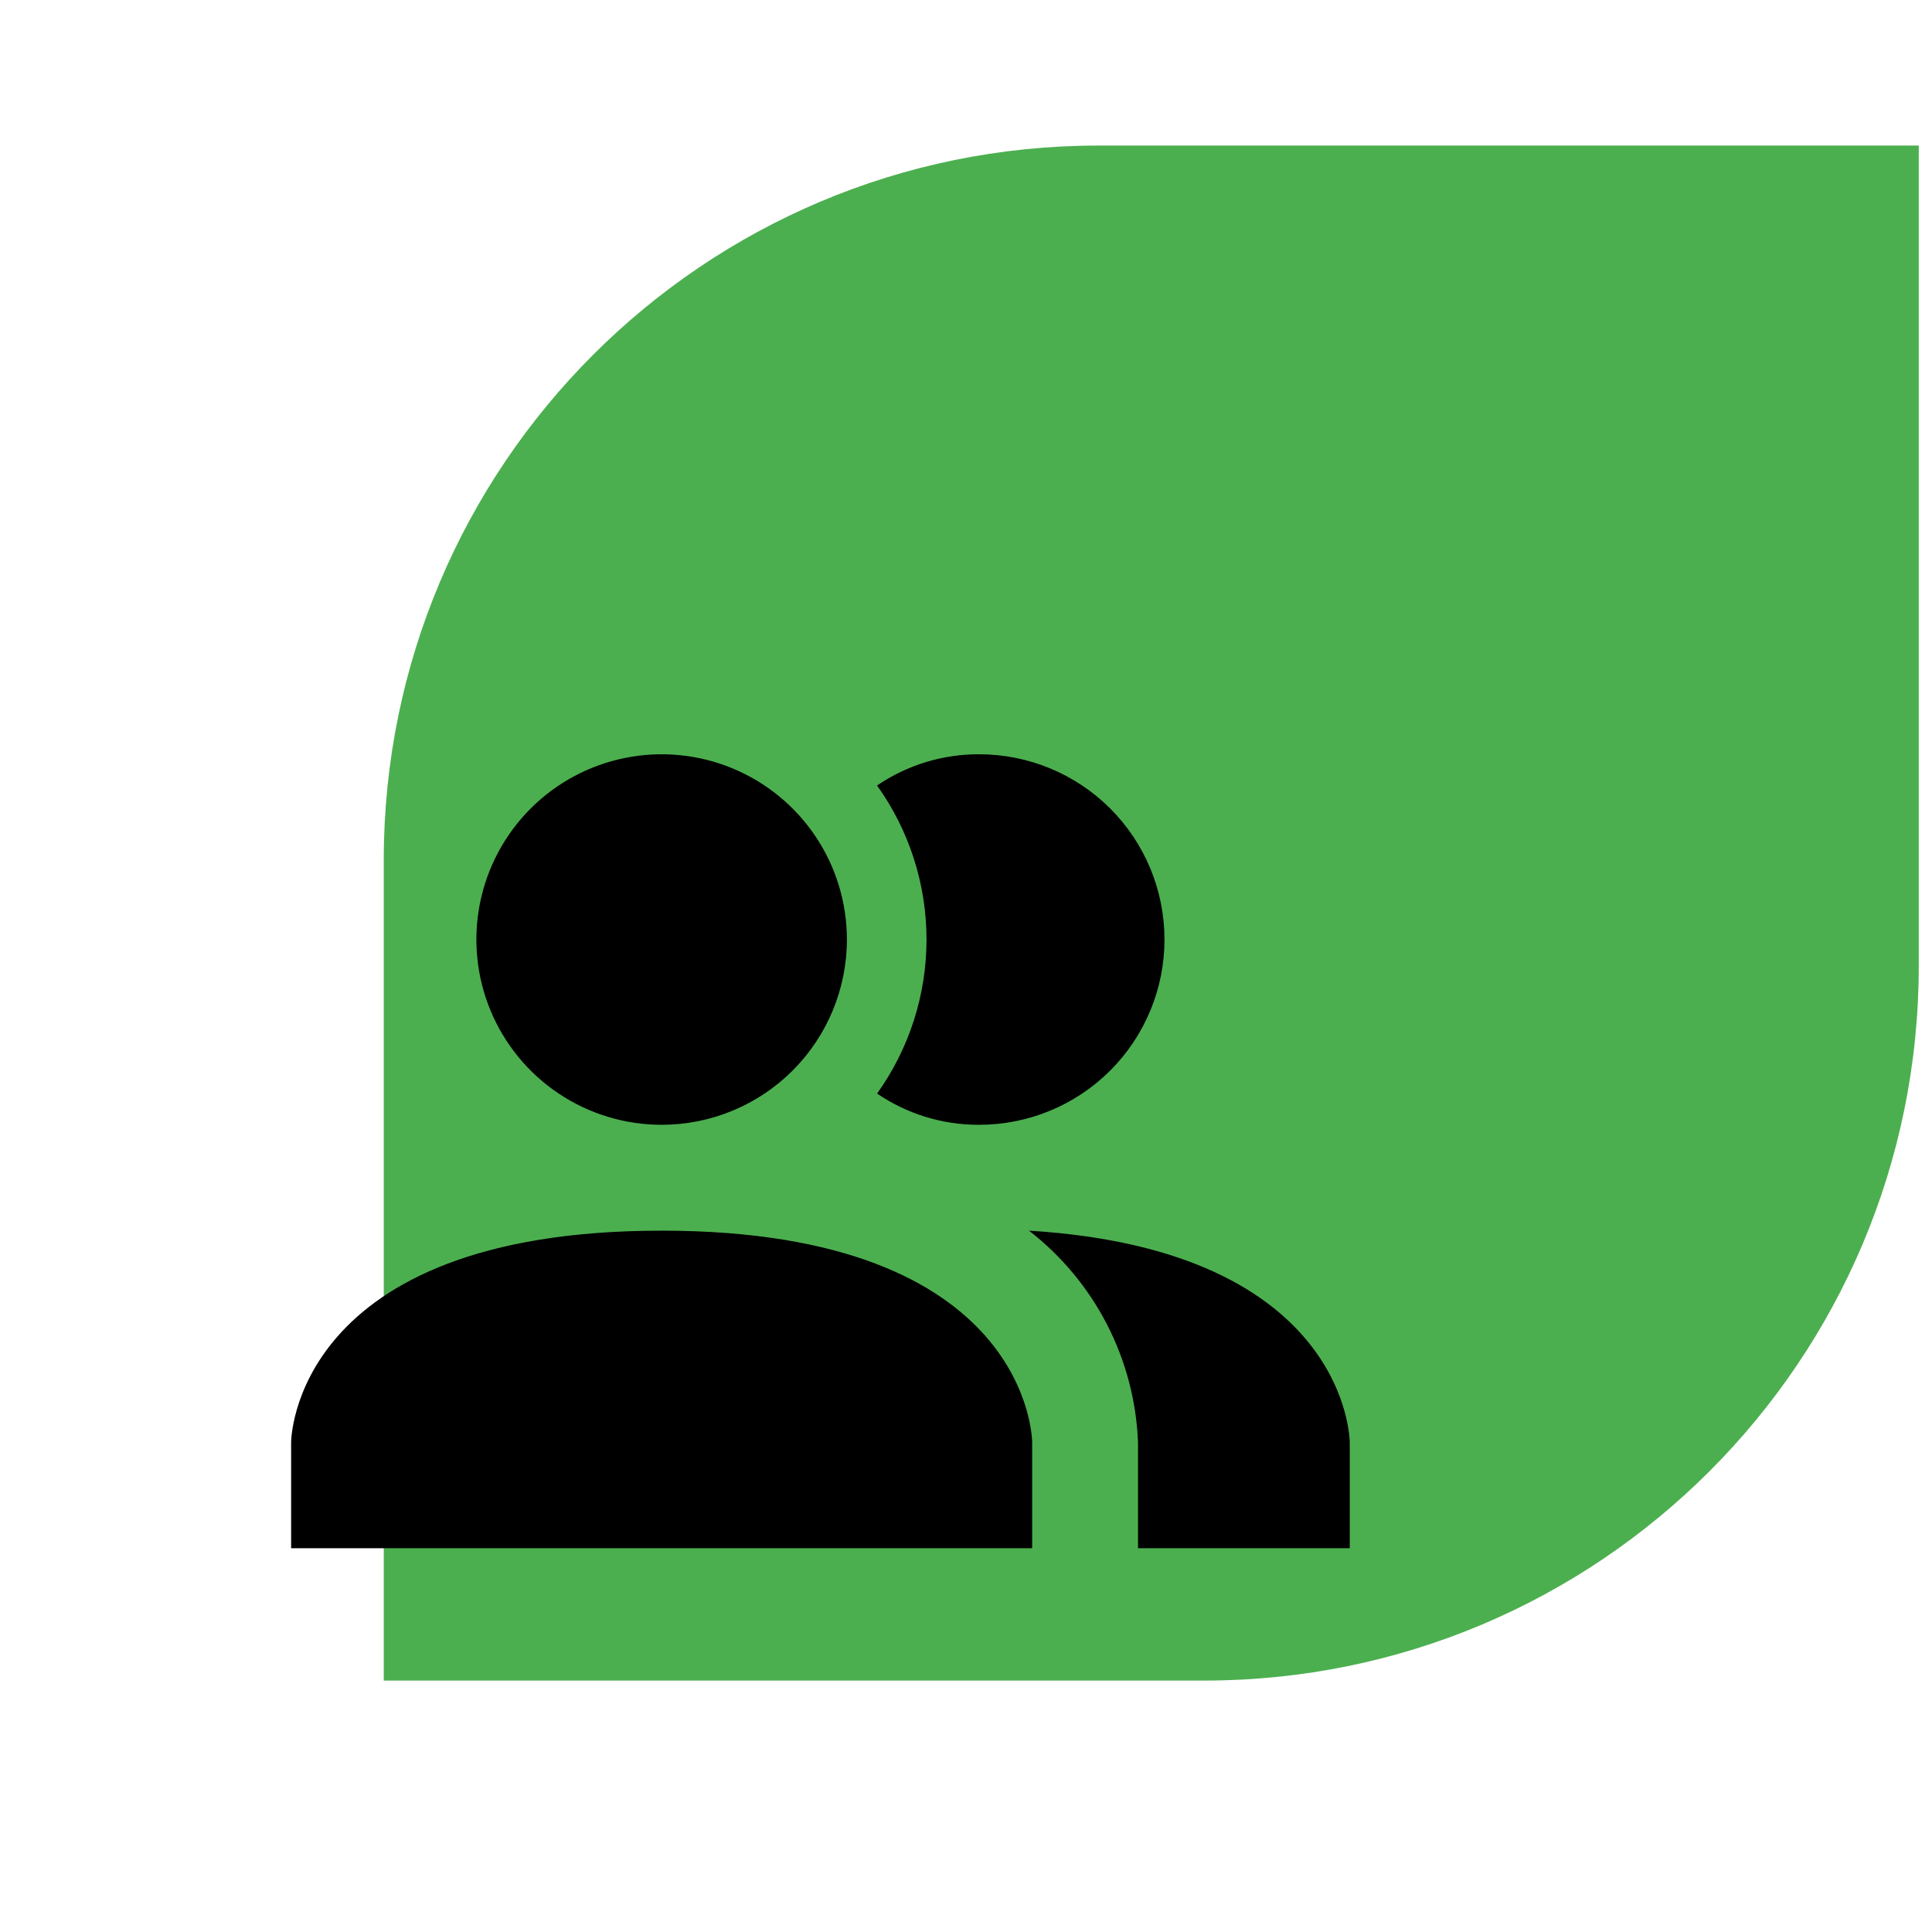 <svg width="73" height="73" viewBox="0 0 73 73" fill="none" xmlns="http://www.w3.org/2000/svg">
<g clip-path="url(#clip0_7606_17484)">
<path d="M14.5 32.5C14.5 17.588 26.588 5.5 41.5 5.5H72.5V36.5C72.5 51.412 60.412 63.5 45.5 63.5H14.5V32.5Z" fill="#4CAF4F"/>
<path d="M39 54.5V58.5H11V54.5C11 54.5 11 46.5 25 46.5C39 46.5 39 54.5 39 54.5ZM32 35.5C32 34.116 31.59 32.762 30.82 31.611C30.051 30.46 28.958 29.563 27.679 29.033C26.4 28.503 24.992 28.364 23.634 28.635C22.276 28.905 21.029 29.571 20.05 30.55C19.071 31.529 18.405 32.777 18.134 34.134C17.864 35.492 18.003 36.9 18.533 38.179C19.063 39.458 19.96 40.551 21.111 41.32C22.262 42.09 23.616 42.5 25 42.5C26.857 42.5 28.637 41.763 29.95 40.45C31.262 39.137 32 37.357 32 35.5ZM38.88 46.5C40.109 47.452 41.115 48.661 41.827 50.043C42.539 51.425 42.939 52.947 43 54.5V58.5H51V54.5C51 54.5 51 47.24 38.88 46.5ZM37 28.5C35.624 28.494 34.278 28.905 33.14 29.68C34.355 31.378 35.008 33.413 35.008 35.5C35.008 37.587 34.355 39.623 33.14 41.32C34.278 42.095 35.624 42.507 37 42.5C38.856 42.5 40.637 41.763 41.95 40.45C43.263 39.137 44 37.357 44 35.5C44 33.644 43.263 31.863 41.95 30.55C40.637 29.238 38.856 28.5 37 28.5Z" fill="black"/>
</g>
<defs>
<clipPath id="clip0_7606_17484">
<rect width="72" height="72" fill="white" transform="translate(0.5 0.5)"/>
</clipPath>
</defs>
</svg>
